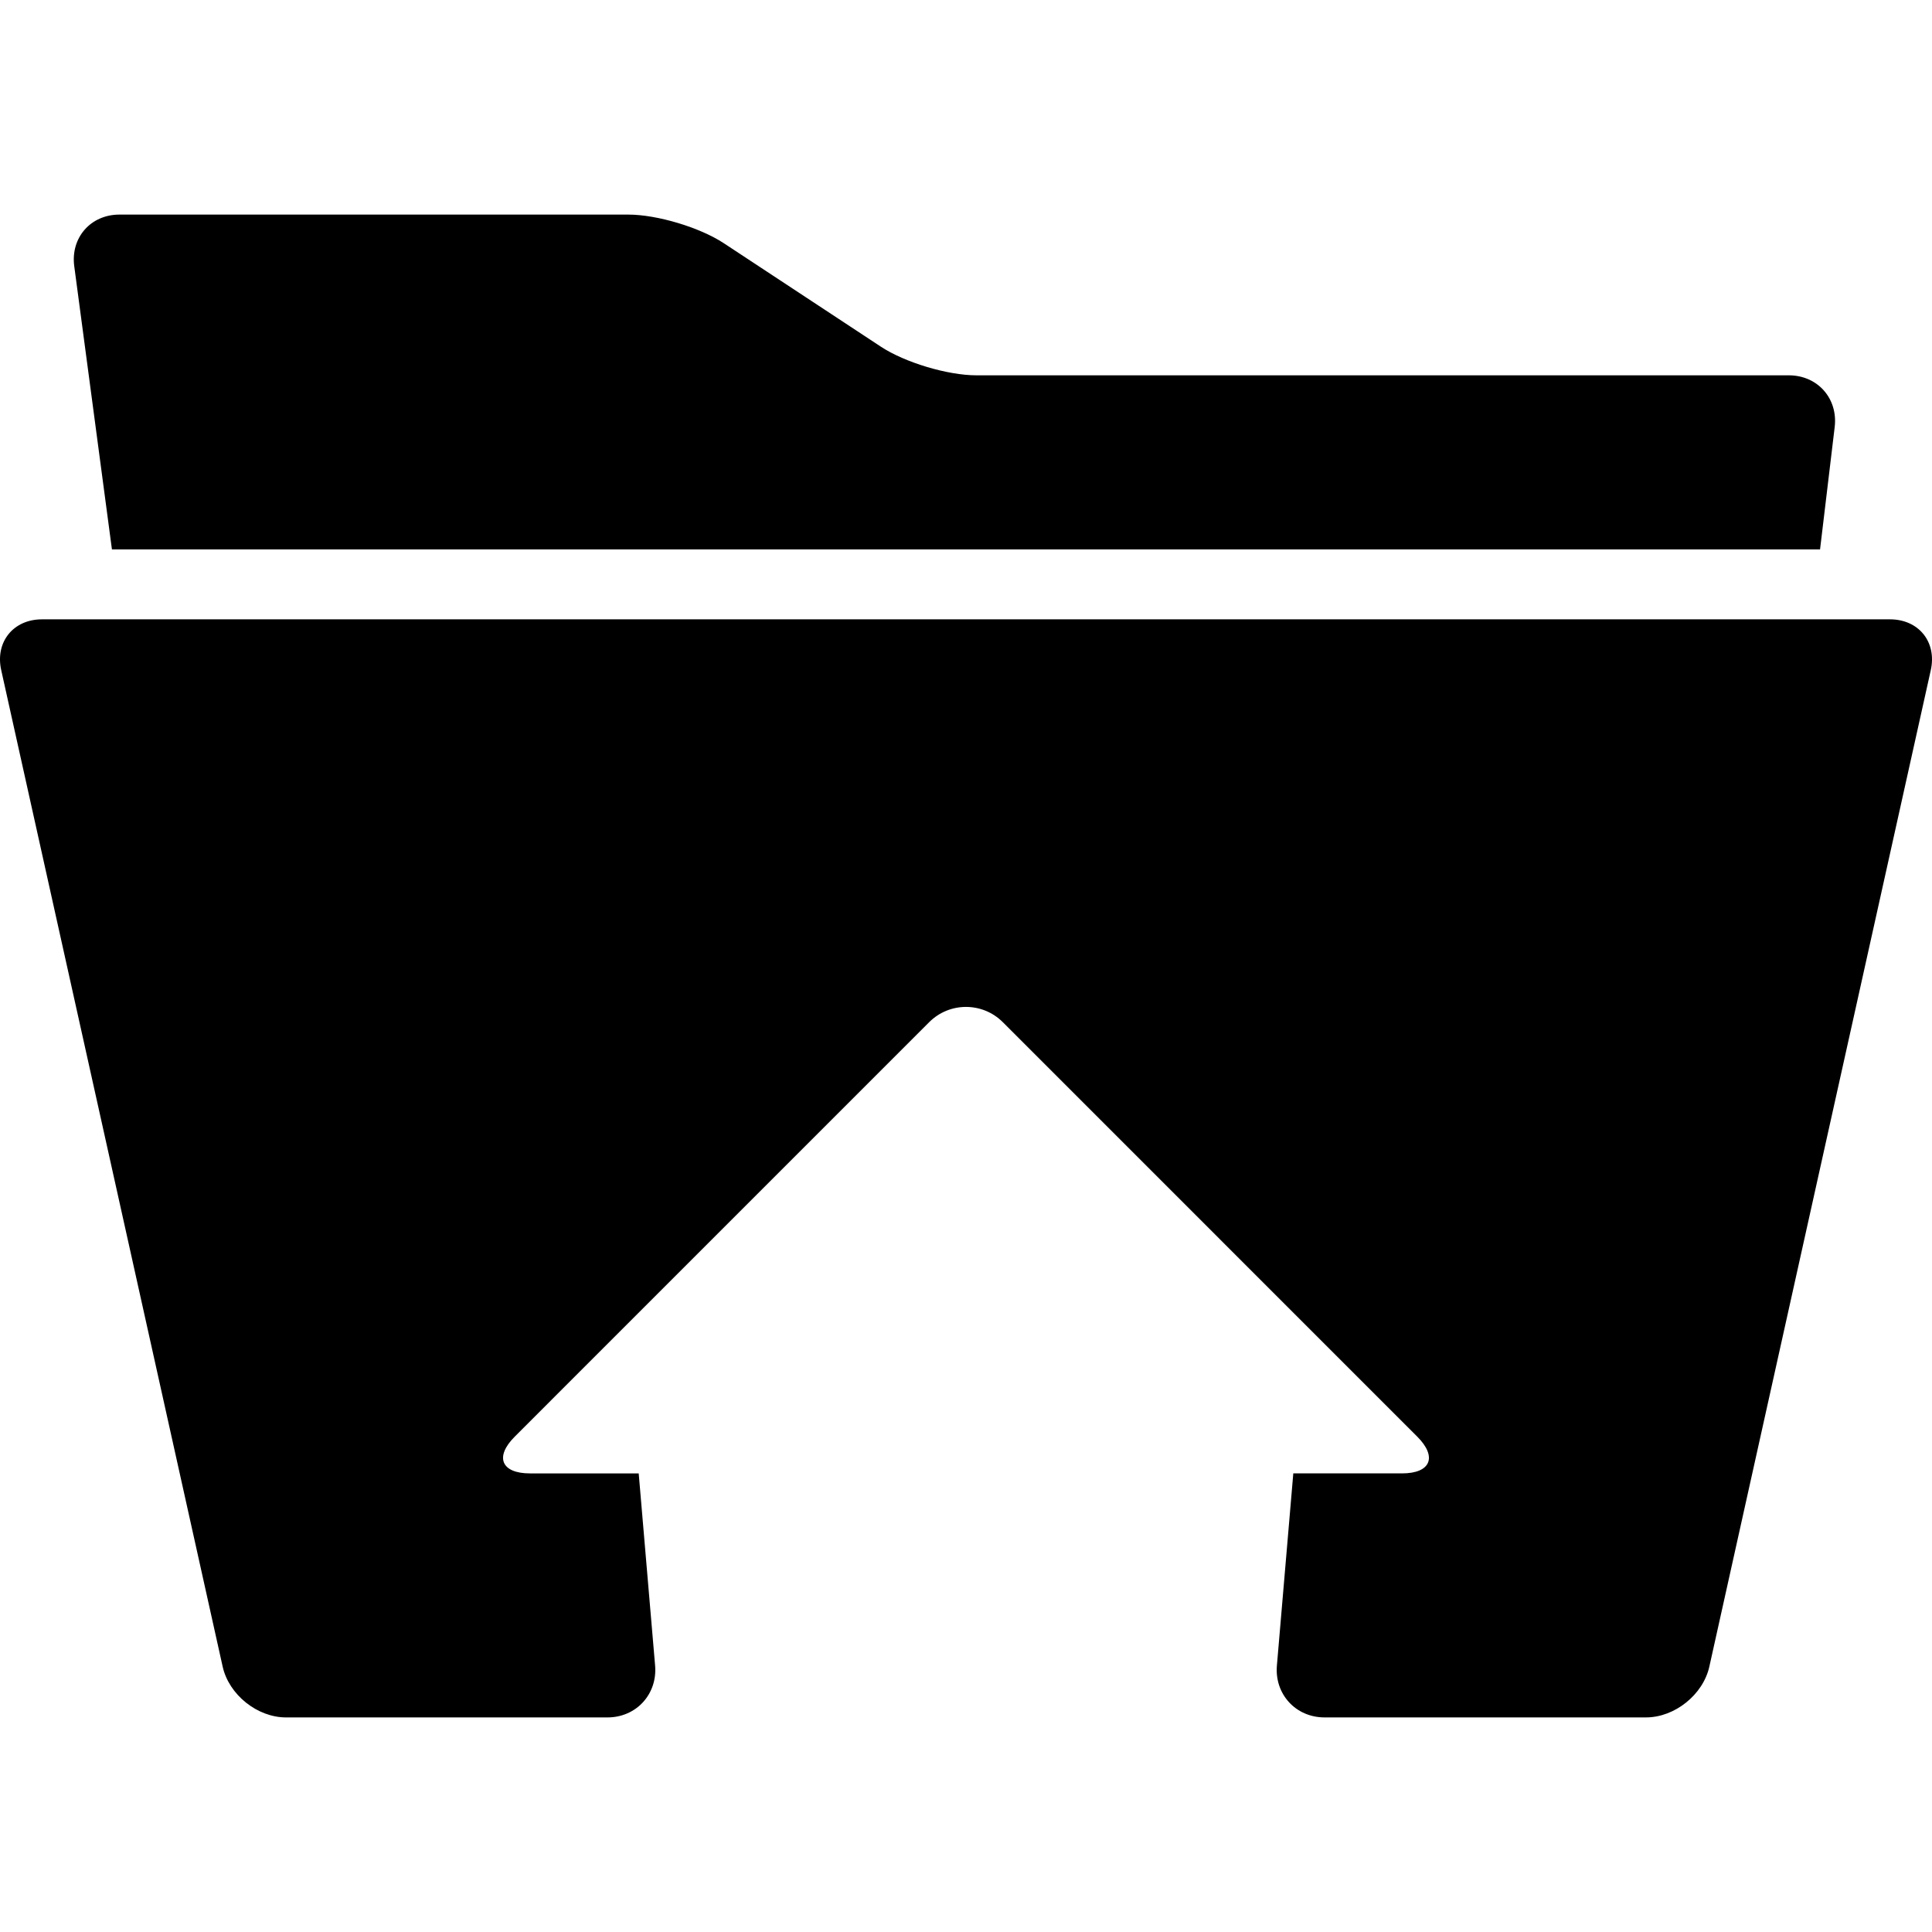 <?xml version="1.0" encoding="iso-8859-1"?>
<!-- Uploaded to: SVG Repo, www.svgrepo.com, Generator: SVG Repo Mixer Tools -->
<!DOCTYPE svg PUBLIC "-//W3C//DTD SVG 1.1//EN" "http://www.w3.org/Graphics/SVG/1.1/DTD/svg11.dtd">
<svg fill="#000000" version="1.1" id="Capa_1" xmlns="http://www.w3.org/2000/svg" xmlns:xlink="http://www.w3.org/1999/xlink" 
	 width="800px" height="800px" viewBox="0 0 567.919 567.919"
	 xml:space="preserve">
<g>
	<g>
		<path d="M555.575,182.057H12.339c-8.449,0-13.813,6.686-11.98,14.936l65.092,292.913c1.833,8.248,10.168,14.936,18.62,14.936
			h94.499c8.449,0,14.718-6.828,14-15.246l-4.82-56.484h-31.952c-8.449,0-10.456-4.844-4.48-10.816L273.14,300.47
			c5.976-5.975,15.661-5.975,21.637,0l121.821,121.824c5.977,5.973,3.969,10.816-4.479,10.816H380.17l-4.82,56.484
			c-0.719,8.418,5.551,15.246,14,15.246h94.499c8.448,0,16.787-6.689,18.62-14.936l65.092-292.913
			C569.391,188.743,564.026,182.057,555.575,182.057z"/>
		<path d="M535.012,161.49l4.303-35.973c1.003-8.391-5.034-15.19-13.482-15.19H287.017c-8.448,0-21.019-3.767-28.075-8.415
			l-46.175-30.416c-7.056-4.651-19.627-8.418-28.079-8.418H35.109c-8.449,0-14.397,6.791-13.284,15.168l11.077,83.248h502.109
			V161.49z"/>
	</g>
</g>
</svg>
